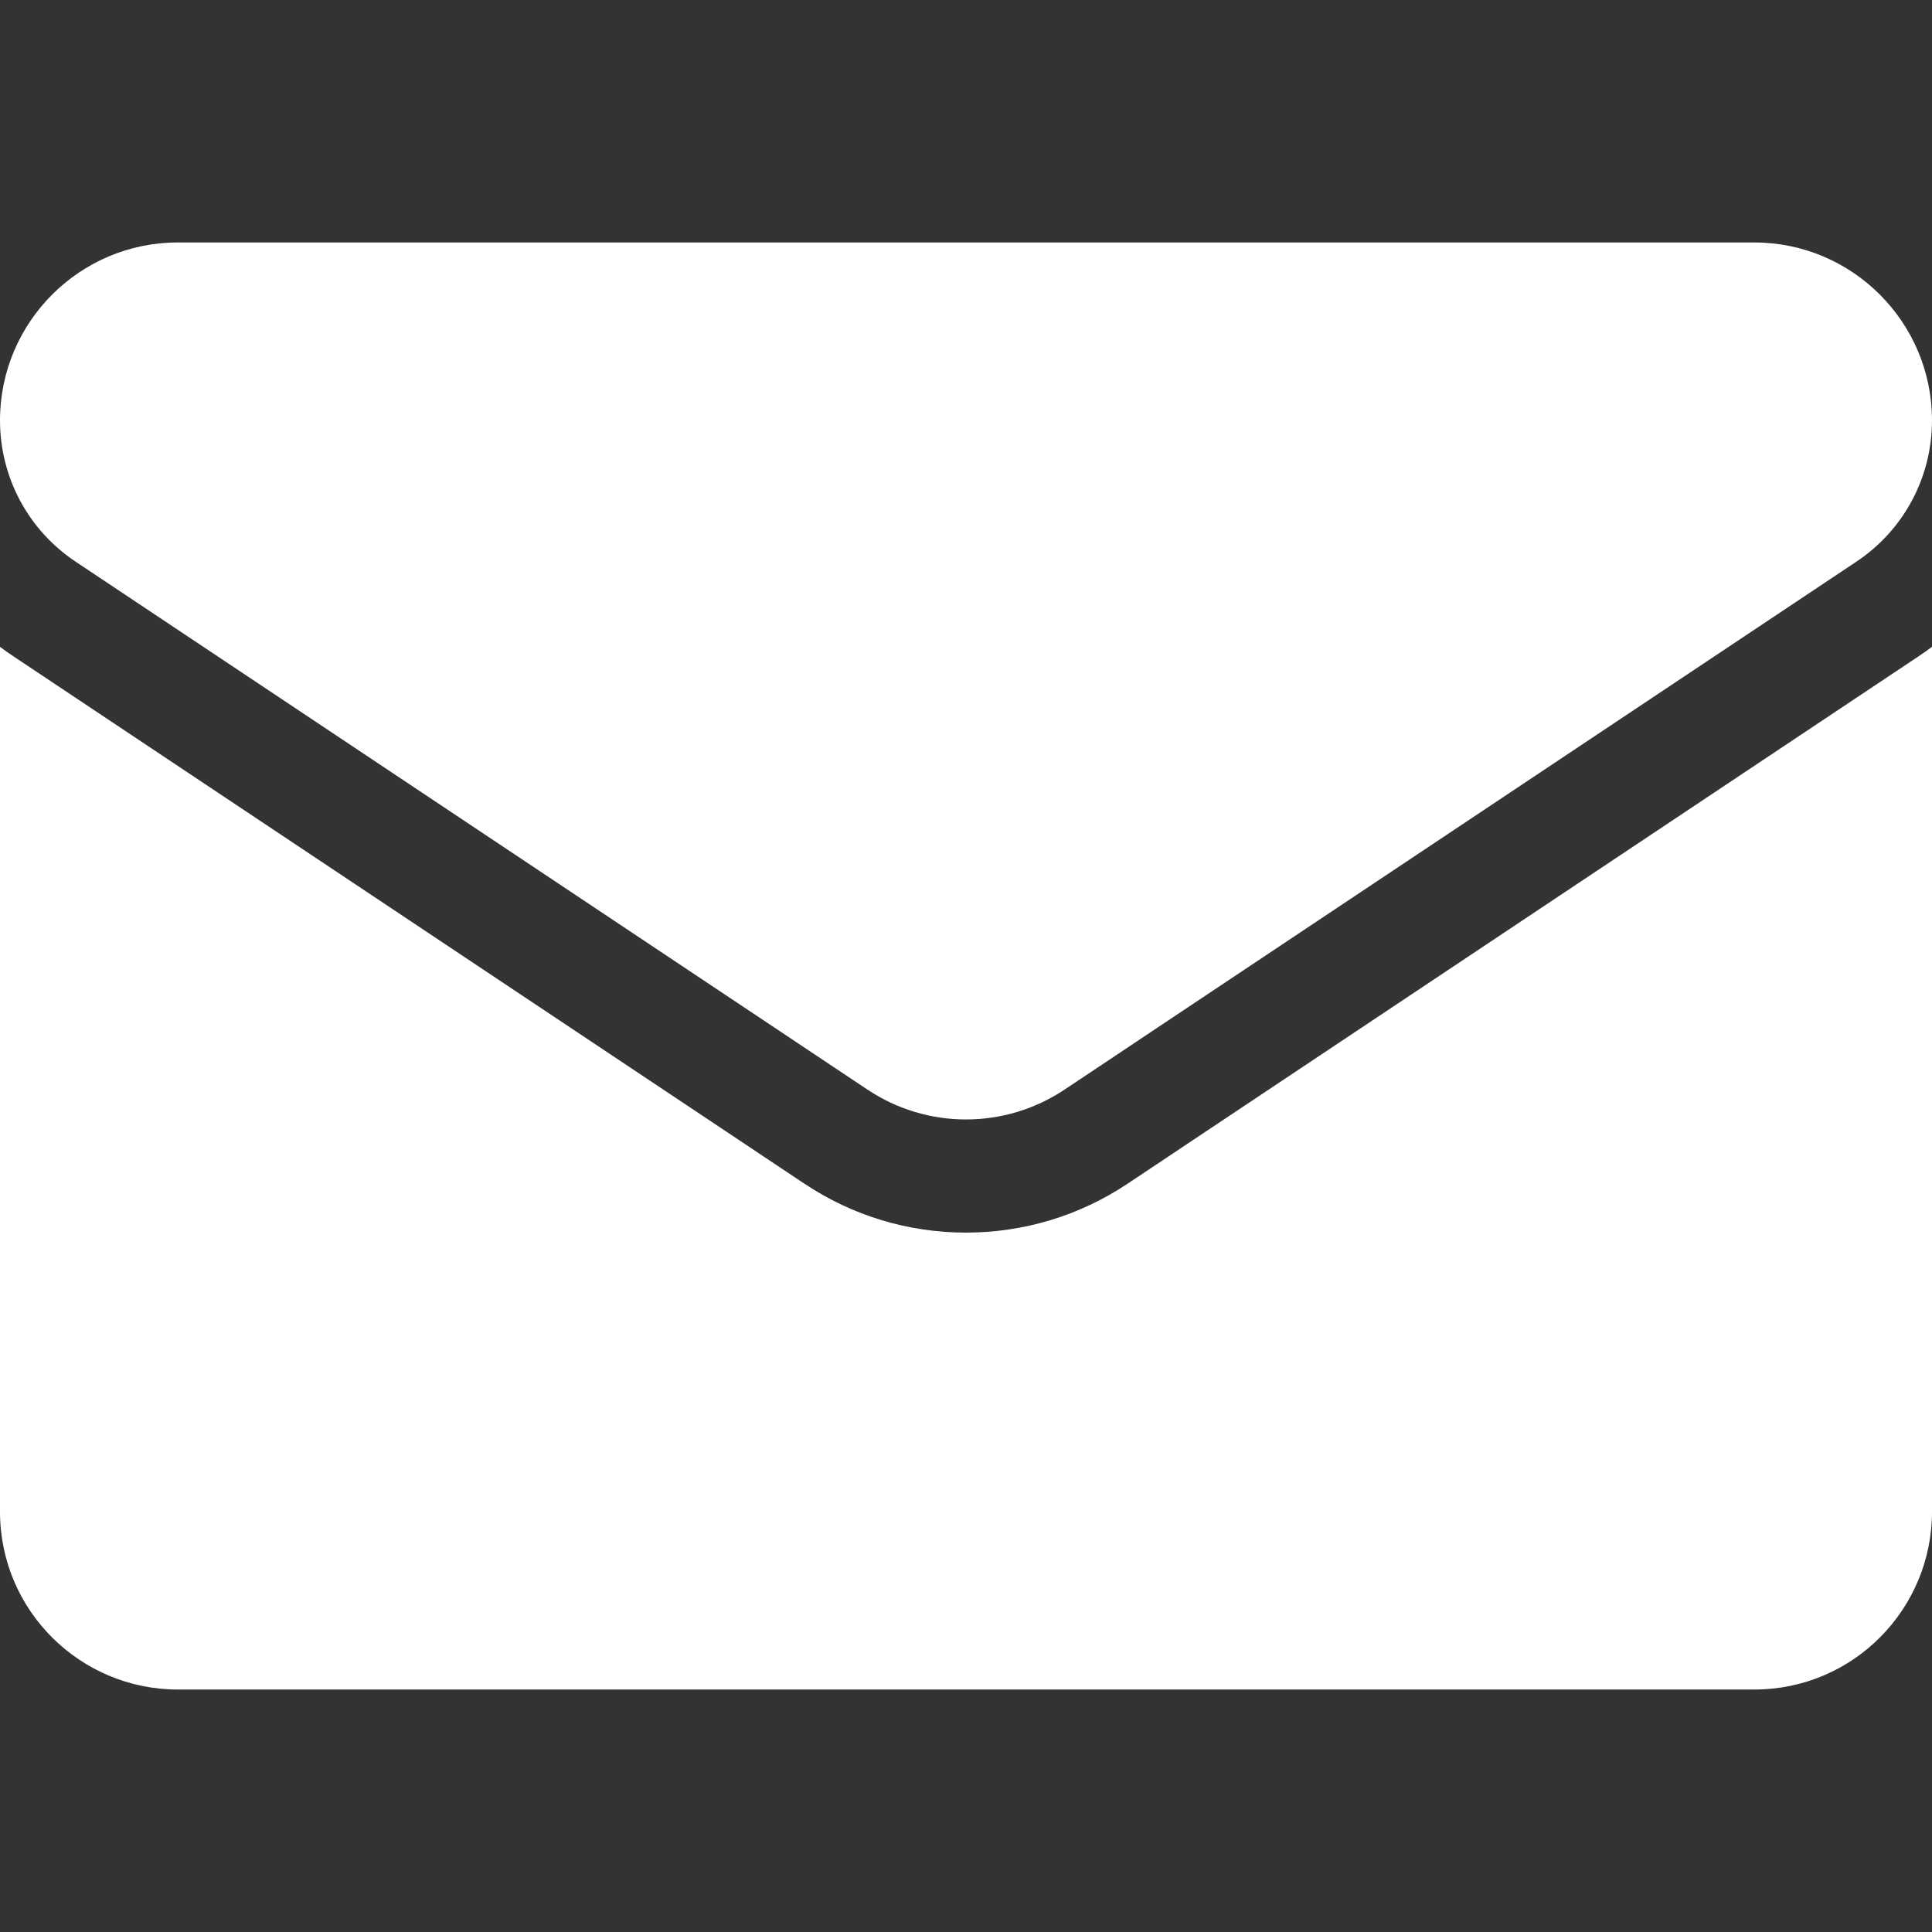 <?xml version="1.0" encoding="UTF-8"?>
<svg xmlns="http://www.w3.org/2000/svg" width="14" height="14" viewBox="0 0 14 14" fill="none">
  <rect x="0" y="0" width="14" height="14" fill="#333333" stroke="none"/>
  <path d="M8.17 8.578C7.822 8.81 7.417 8.932 7 8.932C6.583 8.932 6.178 8.81 5.83 8.578L0.093 4.753C0.061 4.732 0.03 4.71 0 4.687V10.954C0 11.672 0.583 12.243 1.289 12.243H12.711C13.43 12.243 14 11.66 14 10.954V4.687C13.97 4.71 13.938 4.732 13.907 4.753L8.17 8.578Z" fill="white"></path>
  <path d="M0.548 4.07L6.285 7.895C6.502 8.04 6.751 8.112 7 8.112C7.249 8.112 7.498 8.04 7.715 7.895L13.452 4.07C13.795 3.842 14 3.459 14 3.046C14 2.335 13.422 1.757 12.712 1.757H1.288C0.578 1.757 0 2.335 0 3.046C0 3.459 0.205 3.842 0.548 4.07Z" fill="white"></path>
</svg>
